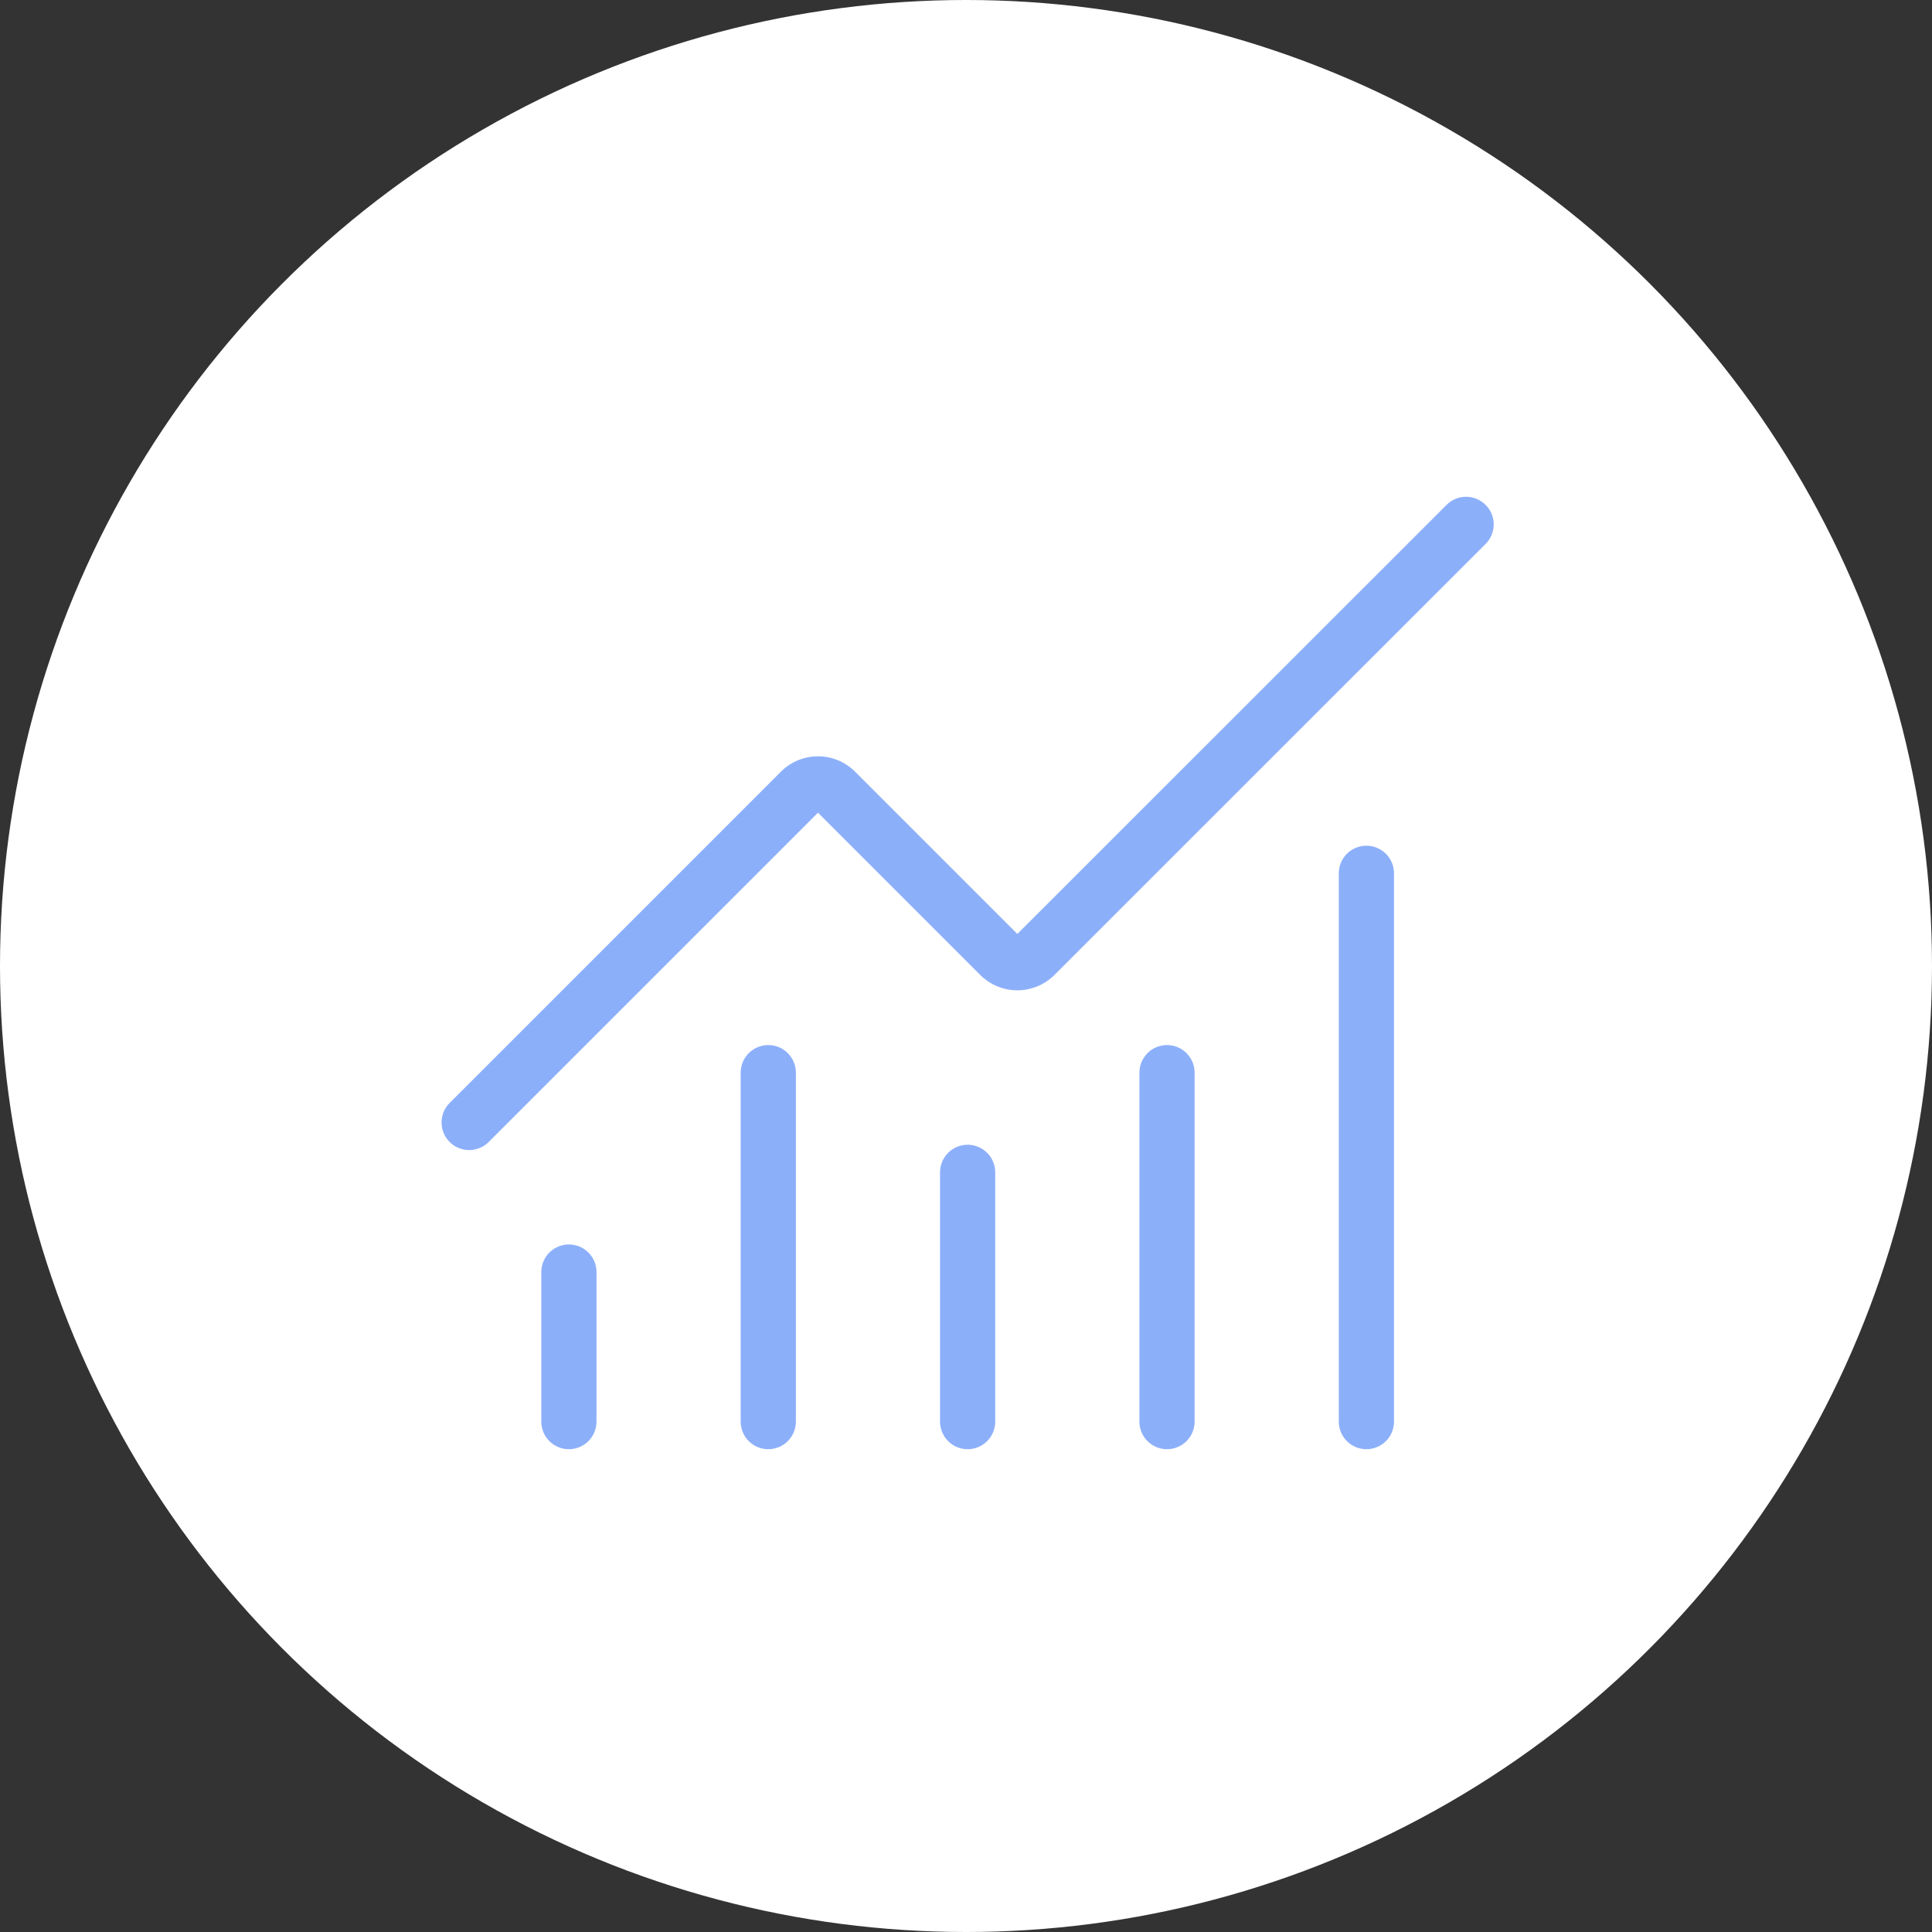 <?xml version="1.0" encoding="UTF-8"?> <svg xmlns="http://www.w3.org/2000/svg" xmlns:xlink="http://www.w3.org/1999/xlink" width="70" height="70" viewBox="0 0 70 70"><rect x="0" y="0" width="70" height="70" fill="#333333" stroke="none"/><defs><clipPath id="clip-Icon-outils-rh-optimiser"><rect width="70" height="70"></rect></clipPath></defs><g id="Icon-outils-rh-optimiser" clip-path="url(#clip-Icon-outils-rh-optimiser)"><circle id="Ellipse_368" data-name="Ellipse 368" cx="35" cy="35" r="35" fill="#fff"></circle><g id="Groupe_7891" data-name="Groupe 7891" transform="translate(15 16)"><path id="Tracé_8674" data-name="Tracé 8674" d="M12,16v9.03" transform="translate(8.059 10.477)" fill="none" stroke="#8caffa" stroke-linecap="round" stroke-linejoin="round" stroke-width="2"></path><path id="Tracé_8675" data-name="Tracé 8675" d="M16,14V26.642" transform="translate(11.283 8.865)" fill="none" stroke="#8caffa" stroke-linecap="round" stroke-linejoin="round" stroke-width="2"></path><path id="Tracé_8676" data-name="Tracé 8676" d="M20,10V29.865" transform="translate(14.507 5.642)" fill="none" stroke="#8caffa" stroke-linecap="round" stroke-linejoin="round" stroke-width="2"></path><path id="Tracé_8677" data-name="Tracé 8677" d="M38.119,3,22.5,18.614a.9.9,0,0,1-1.279,0l-5.945-5.945a.9.9,0,0,0-1.277,0l-12,12" fill="none" stroke="#8caffa" stroke-linecap="round" stroke-linejoin="round" stroke-width="2"></path><path id="Tracé_8678" data-name="Tracé 8678" d="M4,18v5.418" transform="translate(1.612 12.089)" fill="none" stroke="#8caffa" stroke-linecap="round" stroke-linejoin="round" stroke-width="2"></path><path id="Tracé_8679" data-name="Tracé 8679" d="M8,14V26.642" transform="translate(4.836 8.865)" fill="none" stroke="#8caffa" stroke-linecap="round" stroke-linejoin="round" stroke-width="2"></path></g></g></svg> 